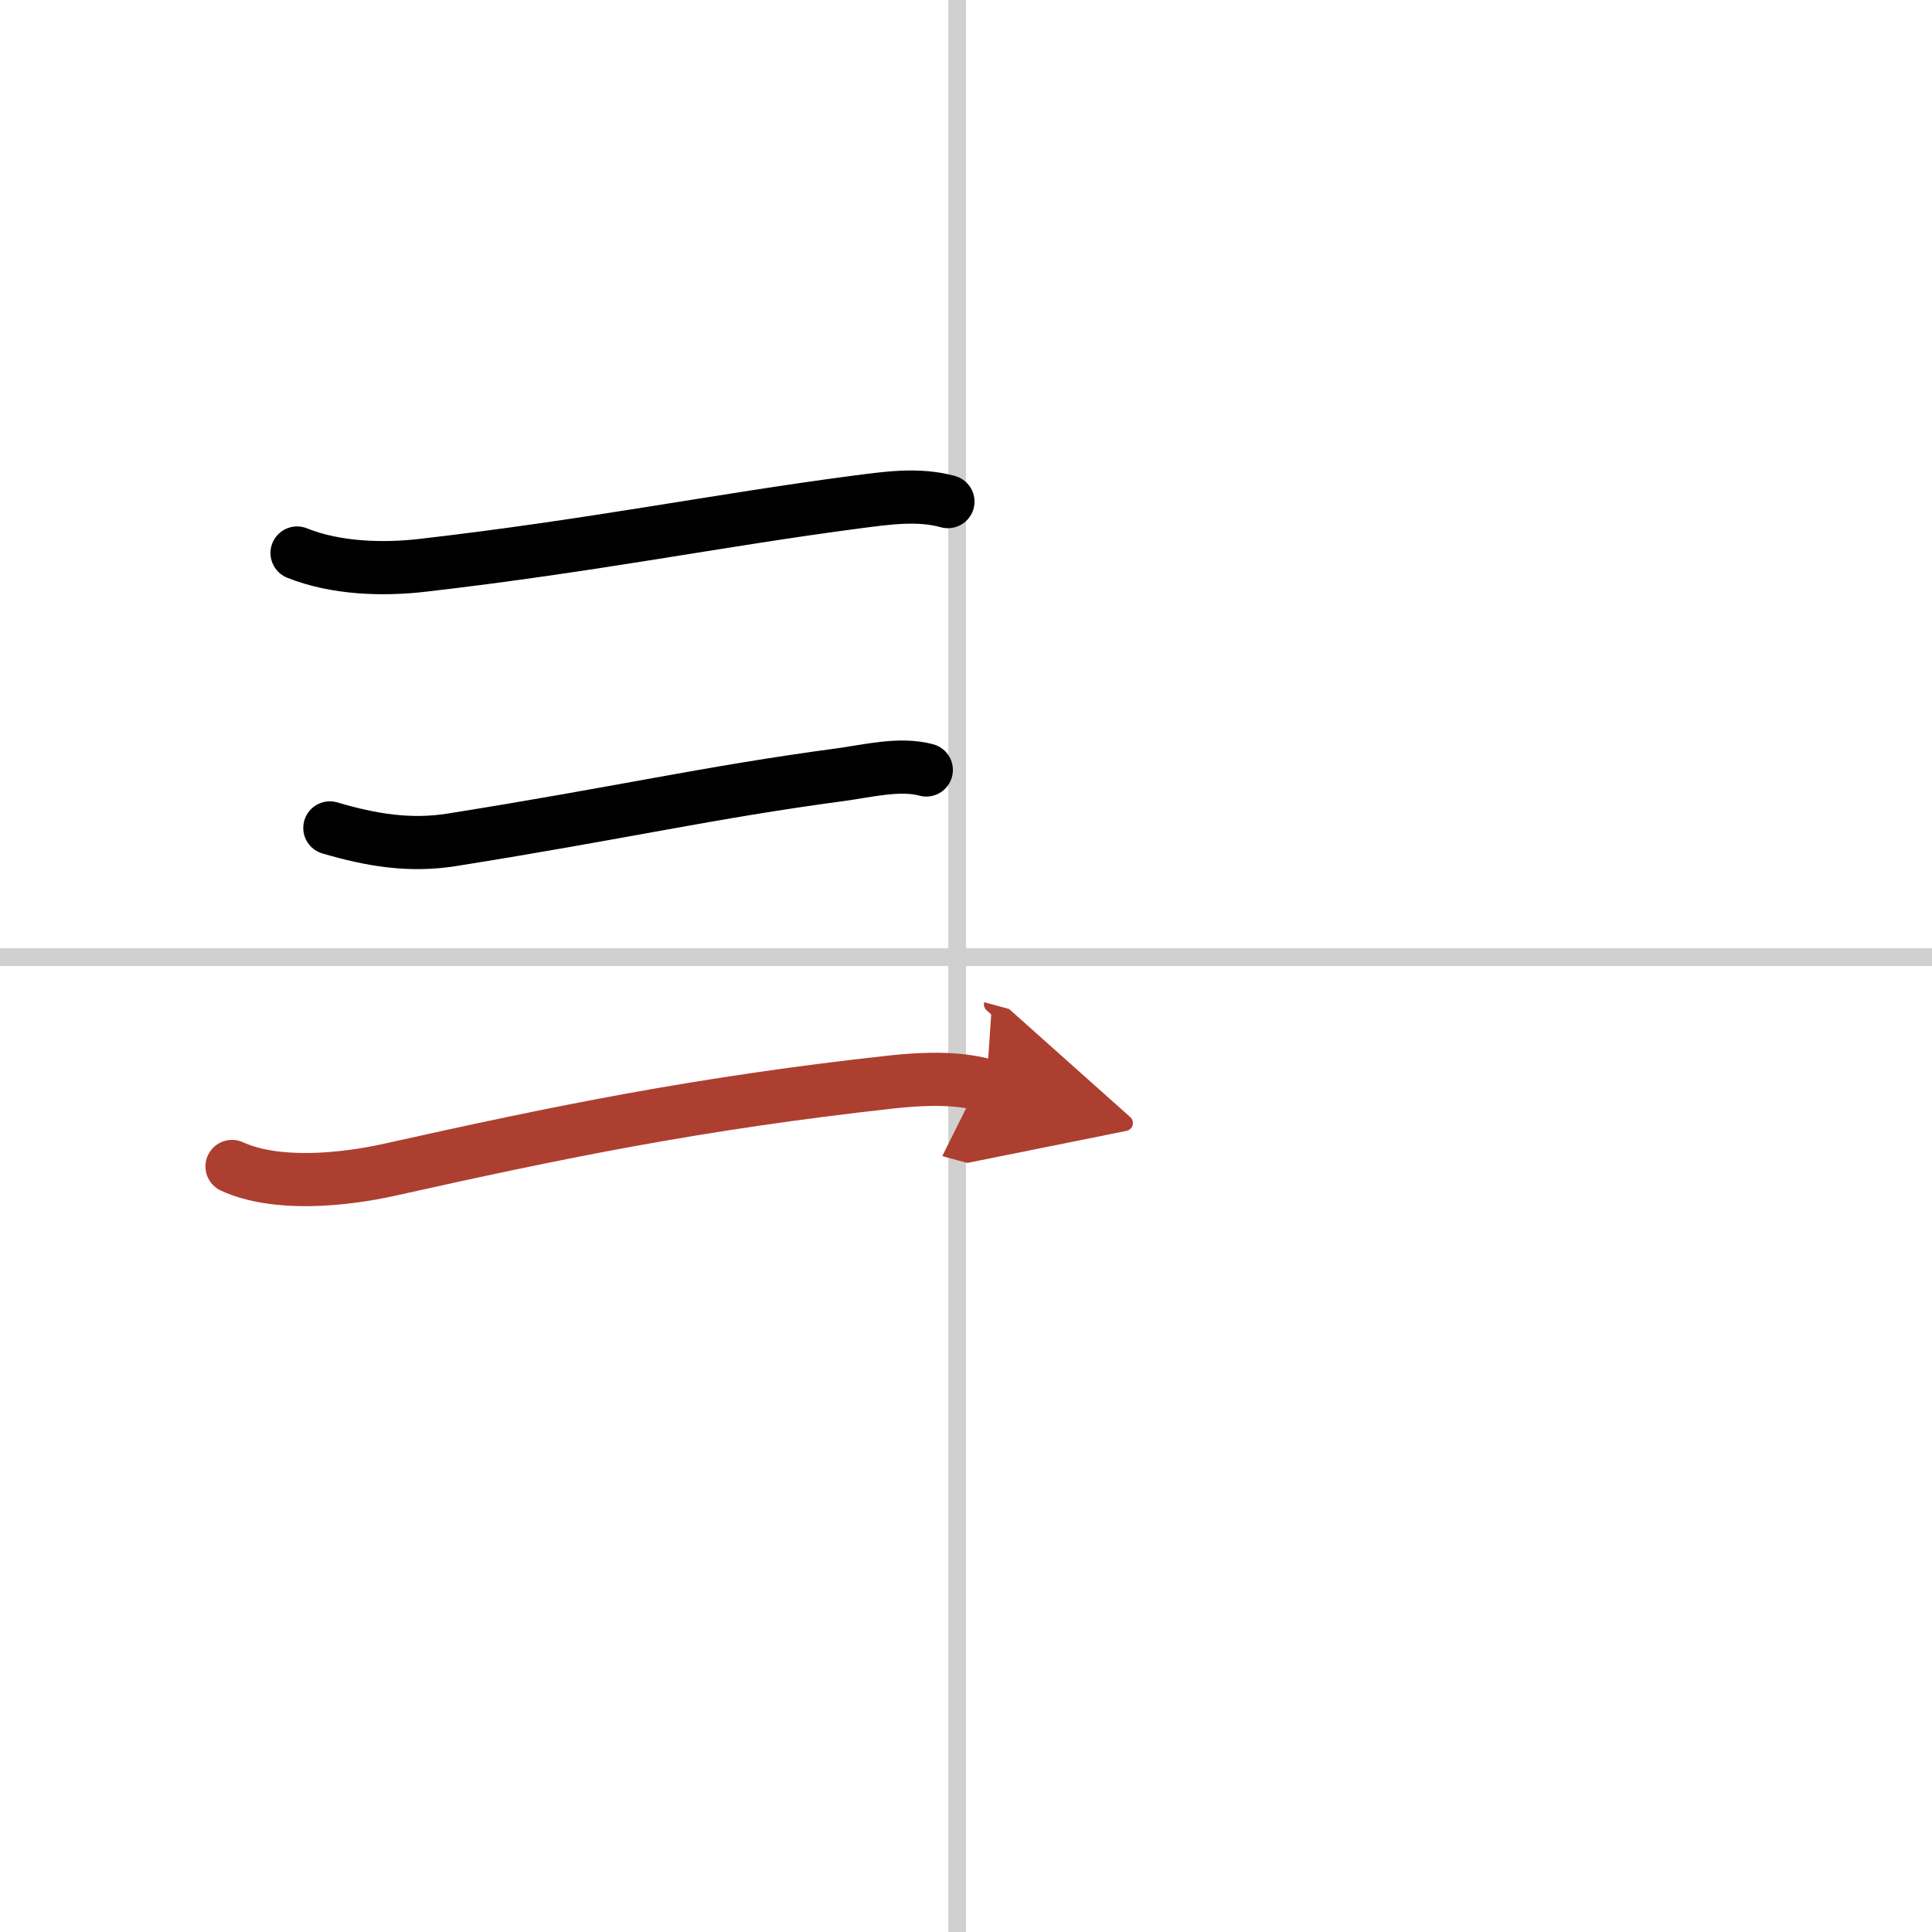 <svg width="400" height="400" viewBox="0 0 109 109" xmlns="http://www.w3.org/2000/svg"><defs><marker id="a" markerWidth="4" orient="auto" refX="1" refY="5" viewBox="0 0 10 10"><polyline points="0 0 10 5 0 10 1 5" fill="#ad3f31" stroke="#ad3f31"/></marker></defs><g fill="none" stroke="#000" stroke-linecap="round" stroke-linejoin="round" stroke-width="3"><rect width="100%" height="100%" fill="#fff" stroke="#fff"/><line x1="54" x2="54" y2="109" stroke="#d0d0d0" stroke-width="1"/><line x2="109" y1="54" y2="54" stroke="#d0d0d0" stroke-width="1"/><path d="m16.76 31.2c2.16 0.87 4.82 0.96 7.12 0.69 9.61-1.11 16.62-2.54 24.39-3.56 1.71-0.22 3.51-0.5 5.21-0.03"/><path d="m18.61 46.71c2.34 0.69 4.51 1.05 6.89 0.67 9.67-1.54 14.43-2.67 21.89-3.67 1.51-0.2 3.36-0.68 4.87-0.27"/><path d="m13.09 65.81c2.51 1.15 6.3 0.76 8.91 0.18 9.5-2.12 17.38-3.74 28.24-4.94 2.56-0.28 4.12-0.16 5.41 0.19" marker-end="url(#a)" stroke="#ad3f31"/></g></svg>
